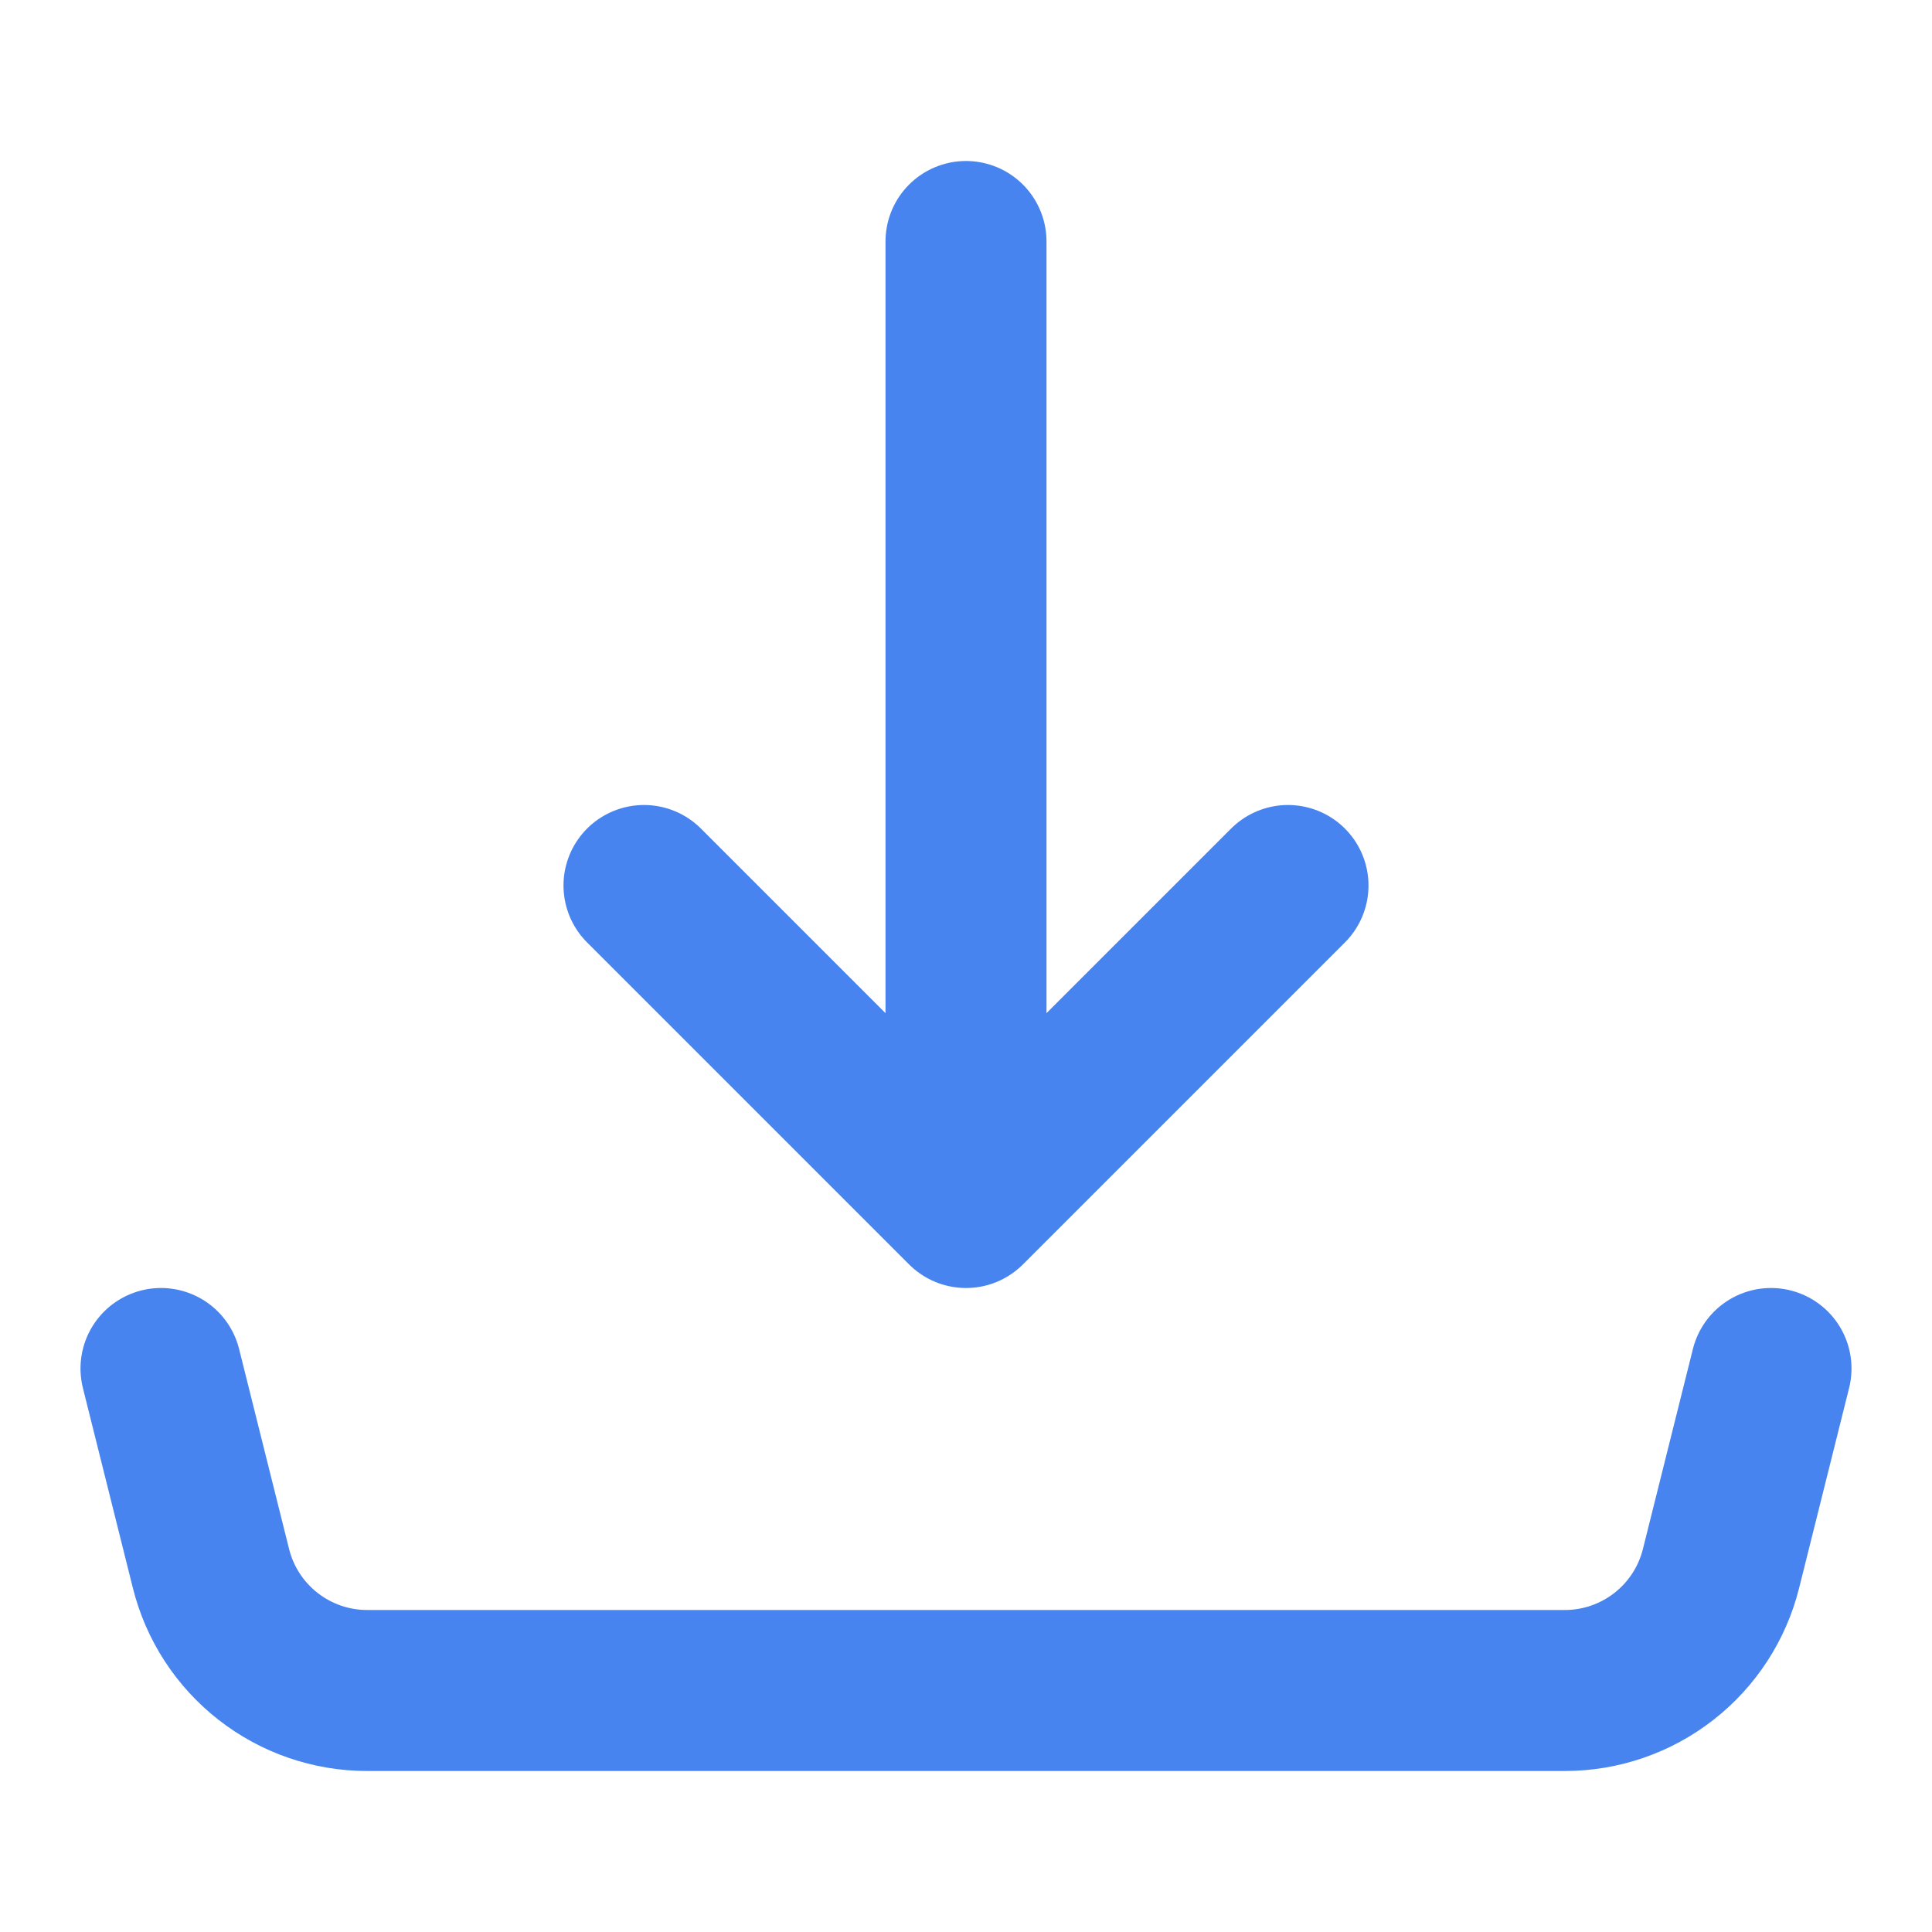 <svg width="24" height="24" viewBox="0 0 24 24" fill="none" xmlns="http://www.w3.org/2000/svg">
<path d="M2 17L2.621 19.485C2.729 19.918 2.979 20.302 3.33 20.576C3.682 20.851 4.115 21 4.561 21H19.439C19.885 21 20.318 20.851 20.67 20.576C21.021 20.302 21.271 19.918 21.379 19.485L22 17M12 15V3V15ZM12 15L8 11L12 15ZM12 15L16 11L12 15Z" stroke="#4784EF" stroke-width="2" stroke-linecap="round" stroke-linejoin="round"/>
</svg>
